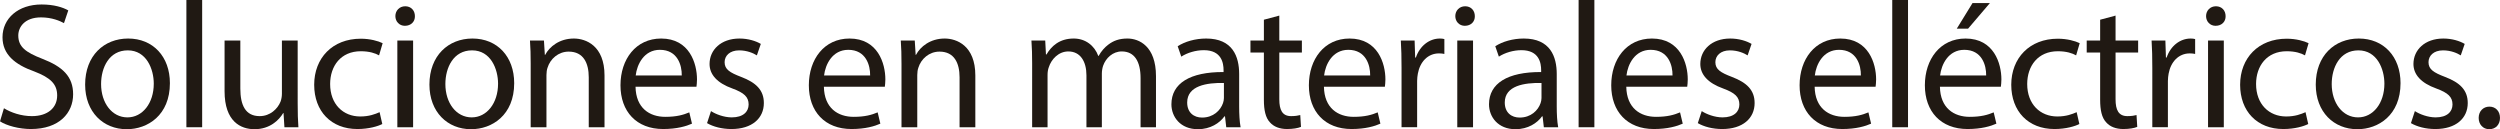 <!-- Generator: Adobe Illustrator 23.0.2, SVG Export Plug-In  -->
<svg version="1.1" xmlns="http://www.w3.org/2000/svg" xmlns:xlink="http://www.w3.org/1999/xlink" x="0px" y="0px"
	 width="466.165px" height="24.093px" viewBox="0 0 466.165 24.093" style="enable-background:new 0 0 466.165 24.093;"
	 xml:space="preserve">
<style type="text/css">
	.st0{fill:#201913;}
</style>
<defs>
</defs>
<g>
	<path class="st0" d="M0.735,20.184c1.303,0.802,3.208,1.47,5.213,1.47c2.974,0,4.712-1.57,4.712-3.843
		c0-2.104-1.203-3.308-4.244-4.478C2.74,12.029,0.468,10.125,0.468,6.95c0-3.509,2.907-6.115,7.285-6.115
		c2.306,0,3.977,0.535,4.979,1.103L11.93,4.311c-0.735-0.401-2.239-1.069-4.277-1.069c-3.075,0-4.244,1.838-4.244,3.375
		c0,2.105,1.37,3.142,4.478,4.344c3.809,1.471,5.748,3.309,5.748,6.617c0,3.475-2.573,6.482-7.886,6.482
		c-2.172,0-4.545-0.635-5.748-1.437L0.735,20.184z"/>
	<path class="st0" d="M31.681,15.505c0,5.981-4.144,8.588-8.054,8.588c-4.377,0-7.752-3.208-7.752-8.32
		c0-5.414,3.542-8.588,8.02-8.588C28.539,7.185,31.681,10.56,31.681,15.505z M18.849,15.672c0,3.542,2.038,6.216,4.912,6.216
		c2.807,0,4.912-2.64,4.912-6.282c0-2.74-1.37-6.216-4.845-6.216C20.352,9.39,18.849,12.598,18.849,15.672z"/>
	<path class="st0" d="M34.756,0h2.94v23.726h-2.94V0z"/>
	<path class="st0" d="M55.508,19.314c0,1.671,0.034,3.142,0.134,4.411h-2.606l-0.167-2.64h-0.067
		c-0.769,1.303-2.473,3.007-5.347,3.007c-2.54,0-5.581-1.403-5.581-7.084V7.552h2.94v8.956c0,3.074,0.936,5.146,3.609,5.146
		c1.972,0,3.342-1.37,3.876-2.673c0.167-0.435,0.268-0.969,0.268-1.504V7.552h2.94V19.314z"/>
	<path class="st0" d="M71.283,23.124c-0.769,0.401-2.473,0.936-4.645,0.936c-4.879,0-8.053-3.308-8.053-8.254
		c0-4.979,3.408-8.588,8.688-8.588c1.738,0,3.275,0.435,4.077,0.835l-0.668,2.272c-0.702-0.4-1.805-0.769-3.409-0.769
		c-3.709,0-5.714,2.74-5.714,6.115c0,3.743,2.406,6.049,5.614,6.049c1.671,0,2.773-0.435,3.609-0.802L71.283,23.124z"/>
	<path class="st0" d="M77.366,3.007c0.033,1.003-0.702,1.805-1.872,1.805c-1.036,0-1.771-0.802-1.771-1.805
		c0-1.035,0.769-1.838,1.838-1.838C76.664,1.169,77.366,1.972,77.366,3.007z M74.091,23.726V7.552h2.94v16.174H74.091z"/>
	<path class="st0" d="M95.879,15.505c0,5.981-4.144,8.588-8.054,8.588c-4.377,0-7.752-3.208-7.752-8.32
		c0-5.414,3.542-8.588,8.02-8.588C92.738,7.185,95.879,10.56,95.879,15.505z M83.047,15.672c0,3.542,2.038,6.216,4.912,6.216
		c2.807,0,4.912-2.64,4.912-6.282c0-2.74-1.37-6.216-4.845-6.216C84.551,9.39,83.047,12.598,83.047,15.672z"/>
	<path class="st0" d="M98.955,11.93c0-1.671-0.034-3.041-0.134-4.378h2.606l0.167,2.674h0.066c0.802-1.537,2.673-3.041,5.347-3.041
		c2.239,0,5.714,1.336,5.714,6.884v9.657h-2.94v-9.323c0-2.606-0.969-4.778-3.743-4.778c-1.938,0-3.442,1.37-3.943,3.007
		c-0.134,0.368-0.201,0.869-0.201,1.37v9.725h-2.94V11.93z"/>
	<path class="st0" d="M118.505,16.174c0.067,3.977,2.607,5.613,5.547,5.613c2.105,0,3.375-0.367,4.478-0.835l0.501,2.105
		c-1.036,0.468-2.807,1.002-5.38,1.002c-4.979,0-7.953-3.274-7.953-8.153s2.874-8.722,7.585-8.722c5.28,0,6.683,4.645,6.683,7.619
		c0,0.602-0.066,1.069-0.1,1.37H118.505z M127.126,14.068c0.034-1.871-0.769-4.778-4.077-4.778c-2.974,0-4.277,2.739-4.511,4.778
		H127.126z"/>
	<path class="st0" d="M132.575,20.718c0.869,0.568,2.406,1.17,3.876,1.17c2.139,0,3.142-1.069,3.142-2.406
		c0-1.403-0.835-2.172-3.008-2.974c-2.907-1.036-4.277-2.641-4.277-4.578c0-2.606,2.105-4.745,5.581-4.745
		c1.638,0,3.075,0.468,3.977,1.002l-0.735,2.139c-0.635-0.4-1.805-0.936-3.309-0.936c-1.737,0-2.707,1.003-2.707,2.206
		c0,1.336,0.969,1.938,3.074,2.74c2.807,1.069,4.244,2.473,4.244,4.878c0,2.841-2.206,4.846-6.048,4.846
		c-1.771,0-3.409-0.435-4.545-1.103L132.575,20.718z"/>
	<path class="st0" d="M153.628,16.174c0.067,3.977,2.606,5.613,5.547,5.613c2.105,0,3.375-0.367,4.478-0.835l0.501,2.105
		c-1.036,0.468-2.807,1.002-5.38,1.002c-4.979,0-7.953-3.274-7.953-8.153s2.874-8.722,7.585-8.722c5.28,0,6.683,4.645,6.683,7.619
		c0,0.602-0.066,1.069-0.1,1.37H153.628z M162.25,14.068c0.034-1.871-0.769-4.778-4.077-4.778c-2.974,0-4.277,2.739-4.511,4.778
		H162.25z"/>
	<path class="st0" d="M168.099,11.93c0-1.671-0.033-3.041-0.134-4.378h2.606l0.167,2.674h0.067c0.802-1.537,2.673-3.041,5.347-3.041
		c2.239,0,5.714,1.336,5.714,6.884v9.657h-2.94v-9.323c0-2.606-0.969-4.778-3.743-4.778c-1.938,0-3.442,1.37-3.943,3.007
		c-0.134,0.368-0.201,0.869-0.201,1.37v9.725h-2.94V11.93z"/>
	<path class="st0" d="M192.461,11.93c0-1.671-0.033-3.041-0.134-4.378h2.573l0.134,2.606h0.1c0.902-1.537,2.406-2.974,5.079-2.974
		c2.206,0,3.876,1.336,4.578,3.241h0.067c0.501-0.902,1.136-1.604,1.805-2.105c0.969-0.735,2.039-1.136,3.576-1.136
		c2.139,0,5.313,1.403,5.313,7.018v9.523h-2.874v-9.156c0-3.107-1.136-4.979-3.509-4.979c-1.671,0-2.974,1.237-3.476,2.674
		c-0.134,0.401-0.234,0.936-0.234,1.471v9.991h-2.874v-9.69c0-2.573-1.136-4.445-3.375-4.445c-1.838,0-3.174,1.471-3.642,2.941
		c-0.167,0.435-0.234,0.936-0.234,1.437v9.758h-2.874V11.93z"/>
	<path class="st0" d="M228.654,23.726l-0.234-2.038h-0.1c-0.902,1.27-2.64,2.405-4.946,2.405c-3.275,0-4.946-2.306-4.946-4.645
		c0-3.91,3.476-6.049,9.725-6.015v-0.335c0-1.336-0.368-3.742-3.676-3.742c-1.503,0-3.074,0.468-4.21,1.203l-0.668-1.938
		c1.336-0.869,3.275-1.437,5.313-1.437c4.946,0,6.149,3.375,6.149,6.616v6.049c0,1.403,0.067,2.773,0.267,3.876H228.654z
		 M228.22,15.472c-3.208-0.066-6.851,0.501-6.851,3.643c0,1.904,1.27,2.807,2.773,2.807c2.105,0,3.442-1.337,3.91-2.707
		c0.101-0.301,0.167-0.635,0.167-0.936V15.472z"/>
	<path class="st0" d="M238.547,2.907v4.645h4.21v2.239h-4.21v8.722c0,2.005,0.567,3.141,2.205,3.141c0.769,0,1.337-0.1,1.704-0.2
		l0.134,2.206c-0.568,0.233-1.471,0.4-2.606,0.4c-1.37,0-2.473-0.435-3.175-1.236c-0.835-0.869-1.136-2.306-1.136-4.21V9.791h-2.506
		V7.552h2.506V3.676L238.547,2.907z"/>
	<path class="st0" d="M246.869,16.174c0.066,3.977,2.606,5.613,5.547,5.613c2.105,0,3.375-0.367,4.478-0.835l0.502,2.105
		c-1.036,0.468-2.808,1.002-5.381,1.002c-4.979,0-7.953-3.274-7.953-8.153s2.874-8.722,7.586-8.722c5.28,0,6.684,4.645,6.684,7.619
		c0,0.602-0.067,1.069-0.101,1.37H246.869z M255.49,14.068c0.033-1.871-0.769-4.778-4.077-4.778c-2.974,0-4.277,2.739-4.511,4.778
		H255.49z"/>
	<path class="st0" d="M261.339,12.598c0-1.904-0.033-3.542-0.134-5.046h2.573l0.101,3.175h0.133
		c0.735-2.172,2.507-3.542,4.479-3.542c0.334,0,0.568,0.033,0.835,0.1v2.774c-0.301-0.067-0.602-0.101-1.002-0.101
		c-2.072,0-3.542,1.57-3.943,3.776c-0.067,0.4-0.134,0.868-0.134,1.37v8.621h-2.907V12.598z"/>
	<path class="st0" d="M275.006,3.007c0.034,1.003-0.701,1.805-1.871,1.805c-1.036,0-1.771-0.802-1.771-1.805
		c0-1.035,0.769-1.838,1.838-1.838C274.305,1.169,275.006,1.972,275.006,3.007z M271.732,23.726V7.552h2.94v16.174H271.732z"/>
	<path class="st0" d="M287.874,23.726l-0.234-2.038h-0.101c-0.901,1.27-2.64,2.405-4.945,2.405c-3.274,0-4.945-2.306-4.945-4.645
		c0-3.91,3.475-6.049,9.724-6.015v-0.335c0-1.336-0.367-3.742-3.676-3.742c-1.504,0-3.074,0.468-4.21,1.203l-0.669-1.938
		c1.337-0.869,3.275-1.437,5.313-1.437c4.945,0,6.148,3.375,6.148,6.616v6.049c0,1.403,0.067,2.773,0.268,3.876H287.874z
		 M287.439,15.472c-3.208-0.066-6.851,0.501-6.851,3.643c0,1.904,1.27,2.807,2.773,2.807c2.105,0,3.442-1.337,3.91-2.707
		c0.1-0.301,0.167-0.635,0.167-0.936V15.472z"/>
	<path class="st0" d="M294.357,0h2.94v23.726h-2.94V0z"/>
	<path class="st0" d="M303.247,16.174c0.066,3.977,2.606,5.613,5.547,5.613c2.105,0,3.375-0.367,4.478-0.835l0.502,2.105
		c-1.036,0.468-2.808,1.002-5.381,1.002c-4.979,0-7.953-3.274-7.953-8.153s2.874-8.722,7.586-8.722c5.28,0,6.684,4.645,6.684,7.619
		c0,0.602-0.067,1.069-0.101,1.37H303.247z M311.868,14.068c0.033-1.871-0.769-4.778-4.077-4.778c-2.974,0-4.277,2.739-4.511,4.778
		H311.868z"/>
	<path class="st0" d="M317.316,20.718c0.869,0.568,2.406,1.17,3.877,1.17c2.139,0,3.141-1.069,3.141-2.406
		c0-1.403-0.835-2.172-3.007-2.974c-2.907-1.036-4.277-2.641-4.277-4.578c0-2.606,2.104-4.745,5.58-4.745
		c1.638,0,3.074,0.468,3.977,1.002l-0.735,2.139c-0.635-0.4-1.804-0.936-3.308-0.936c-1.738,0-2.707,1.003-2.707,2.206
		c0,1.336,0.969,1.938,3.074,2.74c2.807,1.069,4.244,2.473,4.244,4.878c0,2.841-2.206,4.846-6.049,4.846
		c-1.771,0-3.408-0.435-4.544-1.103L317.316,20.718z"/>
	<path class="st0" d="M338.37,16.174c0.066,3.977,2.606,5.613,5.547,5.613c2.105,0,3.375-0.367,4.478-0.835l0.502,2.105
		c-1.036,0.468-2.808,1.002-5.381,1.002c-4.979,0-7.953-3.274-7.953-8.153s2.874-8.722,7.586-8.722c5.28,0,6.684,4.645,6.684,7.619
		c0,0.602-0.067,1.069-0.101,1.37H338.37z M346.991,14.068c0.033-1.871-0.769-4.778-4.077-4.778c-2.974,0-4.277,2.739-4.511,4.778
		H346.991z"/>
	<path class="st0" d="M352.84,0h2.94v23.726h-2.94V0z"/>
	<path class="st0" d="M361.73,16.174c0.066,3.977,2.606,5.613,5.547,5.613c2.105,0,3.375-0.367,4.478-0.835l0.502,2.105
		c-1.036,0.468-2.808,1.002-5.381,1.002c-4.979,0-7.953-3.274-7.953-8.153s2.874-8.722,7.586-8.722c5.28,0,6.684,4.645,6.684,7.619
		c0,0.602-0.067,1.069-0.101,1.37H361.73z M370.351,14.068c0.033-1.871-0.769-4.778-4.077-4.778c-2.974,0-4.277,2.739-4.511,4.778
		H370.351z M371.053,0.567l-4.077,4.779h-2.105l2.94-4.779H371.053z"/>
	<path class="st0" d="M387.729,23.124c-0.769,0.401-2.473,0.936-4.645,0.936c-4.879,0-8.054-3.308-8.054-8.254
		c0-4.979,3.409-8.588,8.688-8.588c1.738,0,3.275,0.435,4.077,0.835l-0.669,2.272c-0.701-0.4-1.804-0.769-3.408-0.769
		c-3.709,0-5.714,2.74-5.714,6.115c0,3.743,2.406,6.049,5.614,6.049c1.67,0,2.773-0.435,3.608-0.802L387.729,23.124z"/>
	<path class="st0" d="M394.48,2.907v4.645h4.211v2.239h-4.211v8.722c0,2.005,0.568,3.141,2.206,3.141c0.769,0,1.336-0.1,1.704-0.2
		l0.134,2.206c-0.568,0.233-1.471,0.4-2.606,0.4c-1.37,0-2.474-0.435-3.175-1.236c-0.836-0.869-1.137-2.306-1.137-4.21V9.791H389.1
		V7.552h2.506V3.676L394.48,2.907z"/>
	<path class="st0" d="M401.332,12.598c0-1.904-0.033-3.542-0.134-5.046h2.573l0.101,3.175h0.133
		c0.735-2.172,2.507-3.542,4.479-3.542c0.334,0,0.568,0.033,0.835,0.1v2.774c-0.301-0.067-0.602-0.101-1.002-0.101
		c-2.072,0-3.542,1.57-3.943,3.776c-0.067,0.4-0.134,0.868-0.134,1.37v8.621h-2.907V12.598z"/>
	<path class="st0" d="M415,3.007c0.034,1.003-0.701,1.805-1.871,1.805c-1.036,0-1.771-0.802-1.771-1.805
		c0-1.035,0.769-1.838,1.838-1.838C414.298,1.169,415,1.972,415,3.007z M411.725,23.726V7.552h2.94v16.174H411.725z"/>
	<path class="st0" d="M430.405,23.124c-0.769,0.401-2.473,0.936-4.645,0.936c-4.879,0-8.054-3.308-8.054-8.254
		c0-4.979,3.409-8.588,8.688-8.588c1.738,0,3.275,0.435,4.077,0.835l-0.669,2.272c-0.701-0.4-1.804-0.769-3.408-0.769
		c-3.709,0-5.714,2.74-5.714,6.115c0,3.743,2.406,6.049,5.614,6.049c1.67,0,2.773-0.435,3.608-0.802L430.405,23.124z"/>
	<path class="st0" d="M447.617,15.505c0,5.981-4.144,8.588-8.054,8.588c-4.378,0-7.753-3.208-7.753-8.32
		c0-5.414,3.542-8.588,8.021-8.588C444.475,7.185,447.617,10.56,447.617,15.505z M434.785,15.672c0,3.542,2.038,6.216,4.912,6.216
		c2.807,0,4.912-2.64,4.912-6.282c0-2.74-1.37-6.216-4.846-6.216C436.289,9.39,434.785,12.598,434.785,15.672z"/>
	<path class="st0" d="M450.291,20.718c0.869,0.568,2.406,1.17,3.877,1.17c2.139,0,3.141-1.069,3.141-2.406
		c0-1.403-0.835-2.172-3.007-2.974c-2.907-1.036-4.277-2.641-4.277-4.578c0-2.606,2.105-4.745,5.58-4.745
		c1.638,0,3.074,0.468,3.977,1.002l-0.735,2.139c-0.635-0.4-1.804-0.936-3.308-0.936c-1.738,0-2.707,1.003-2.707,2.206
		c0,1.336,0.969,1.938,3.074,2.74c2.807,1.069,4.244,2.473,4.244,4.878c0,2.841-2.206,4.846-6.049,4.846
		c-1.771,0-3.408-0.435-4.544-1.103L450.291,20.718z"/>
	<path class="st0" d="M462.188,21.988c0-1.236,0.836-2.105,2.006-2.105c1.169,0,1.971,0.869,1.971,2.105
		c0,1.202-0.769,2.104-2.005,2.104C462.991,24.093,462.188,23.19,462.188,21.988z"/>
</g>
</svg>